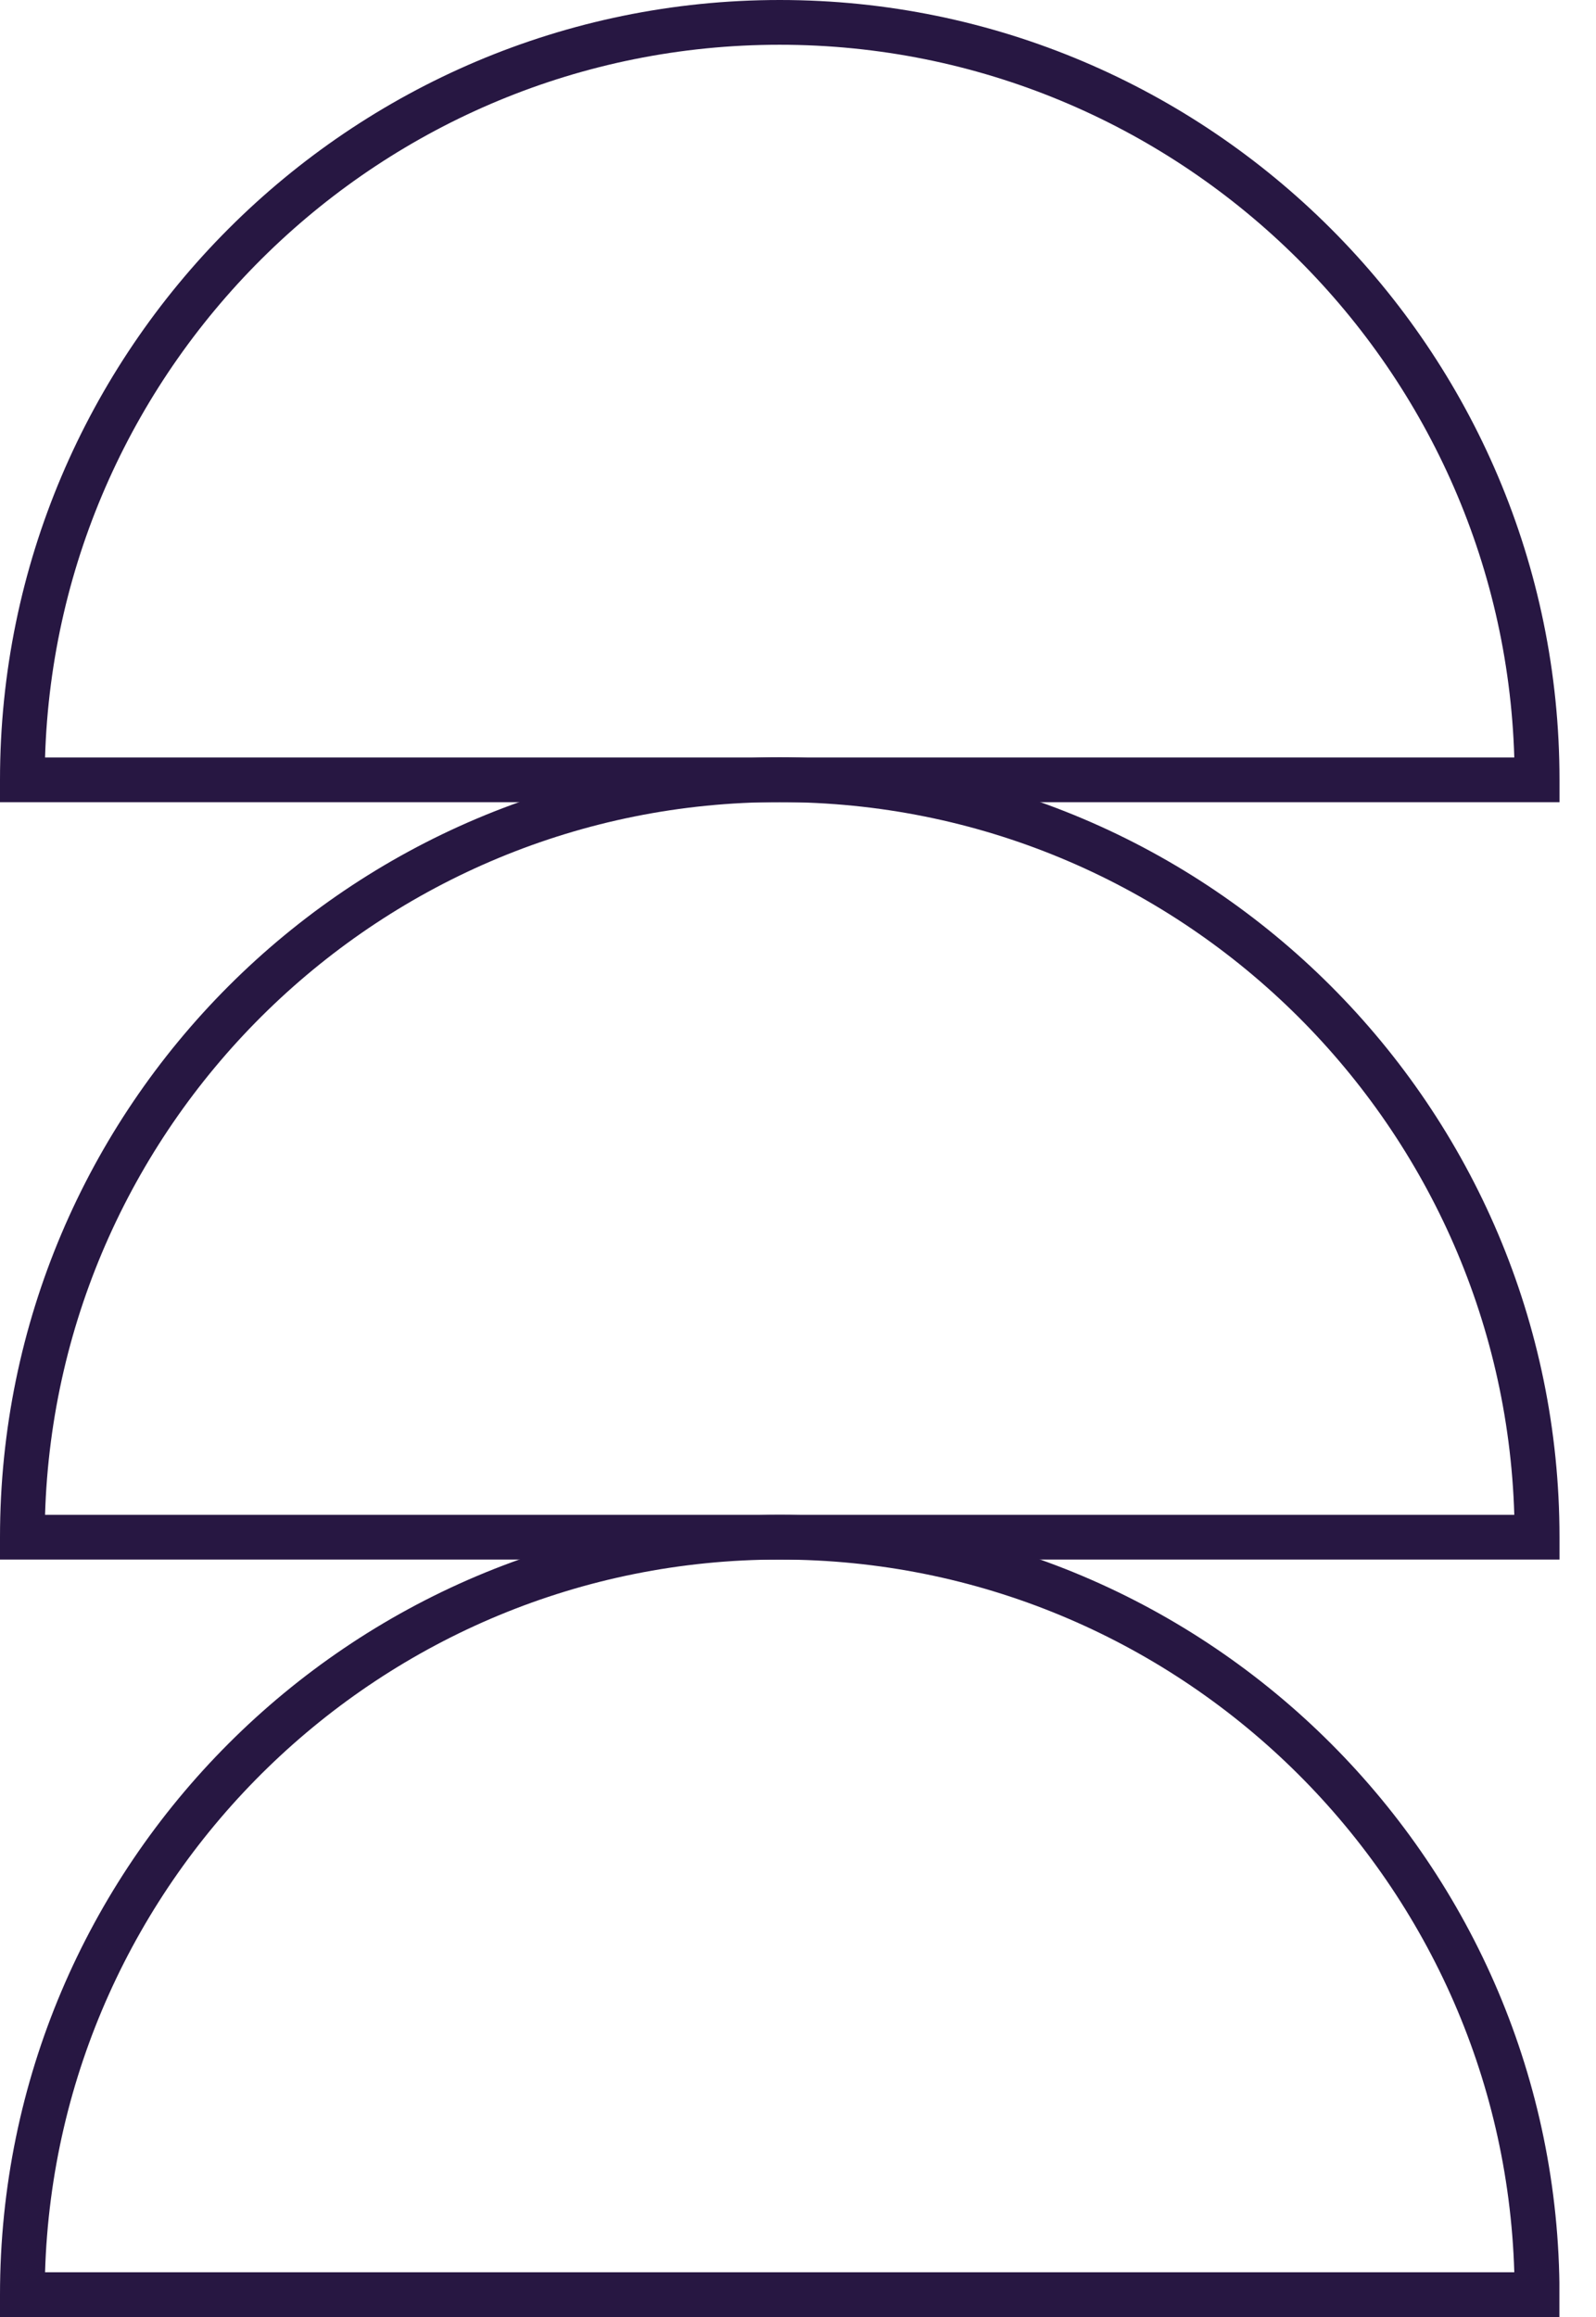 <svg width="31" height="45" viewBox="0 0 31 45" fill="none" xmlns="http://www.w3.org/2000/svg">
<g clip-path="url(#clip0_632_10301)">
<path d="M30.289 15.58H-0V15.146C-0 6.794 6.794 0 15.145 0C23.497 0 30.291 6.794 30.291 15.146V15.58H30.289ZM0.875 14.711H29.413C29.183 7.039 22.869 0.869 15.143 0.869C7.417 0.869 1.106 7.039 0.875 14.711Z" fill="#271742"/>
<path d="M30.289 30.289H-0V29.855C-0 21.503 6.794 14.709 15.145 14.709C23.497 14.709 30.291 21.503 30.291 29.855V30.289H30.289ZM0.875 29.42H29.413C29.183 21.748 22.869 15.578 15.143 15.578C7.417 15.578 1.106 21.751 0.875 29.42Z" fill="#271742"/>
<path d="M30.289 45H-0V44.566C-0 36.214 6.794 29.42 15.145 29.42C23.497 29.42 30.291 36.214 30.291 44.566V45H30.289ZM0.875 44.131H29.413C29.183 36.459 22.869 30.289 15.143 30.289C7.417 30.289 1.106 36.459 0.875 44.131Z" fill="#271742"/>
</g>
<defs>
<clipPath id="clip0_632_10301">
<rect width="30.289" height="45" fill="white" transform="translate(-0)"/>
</clipPath>
</defs>
</svg>
